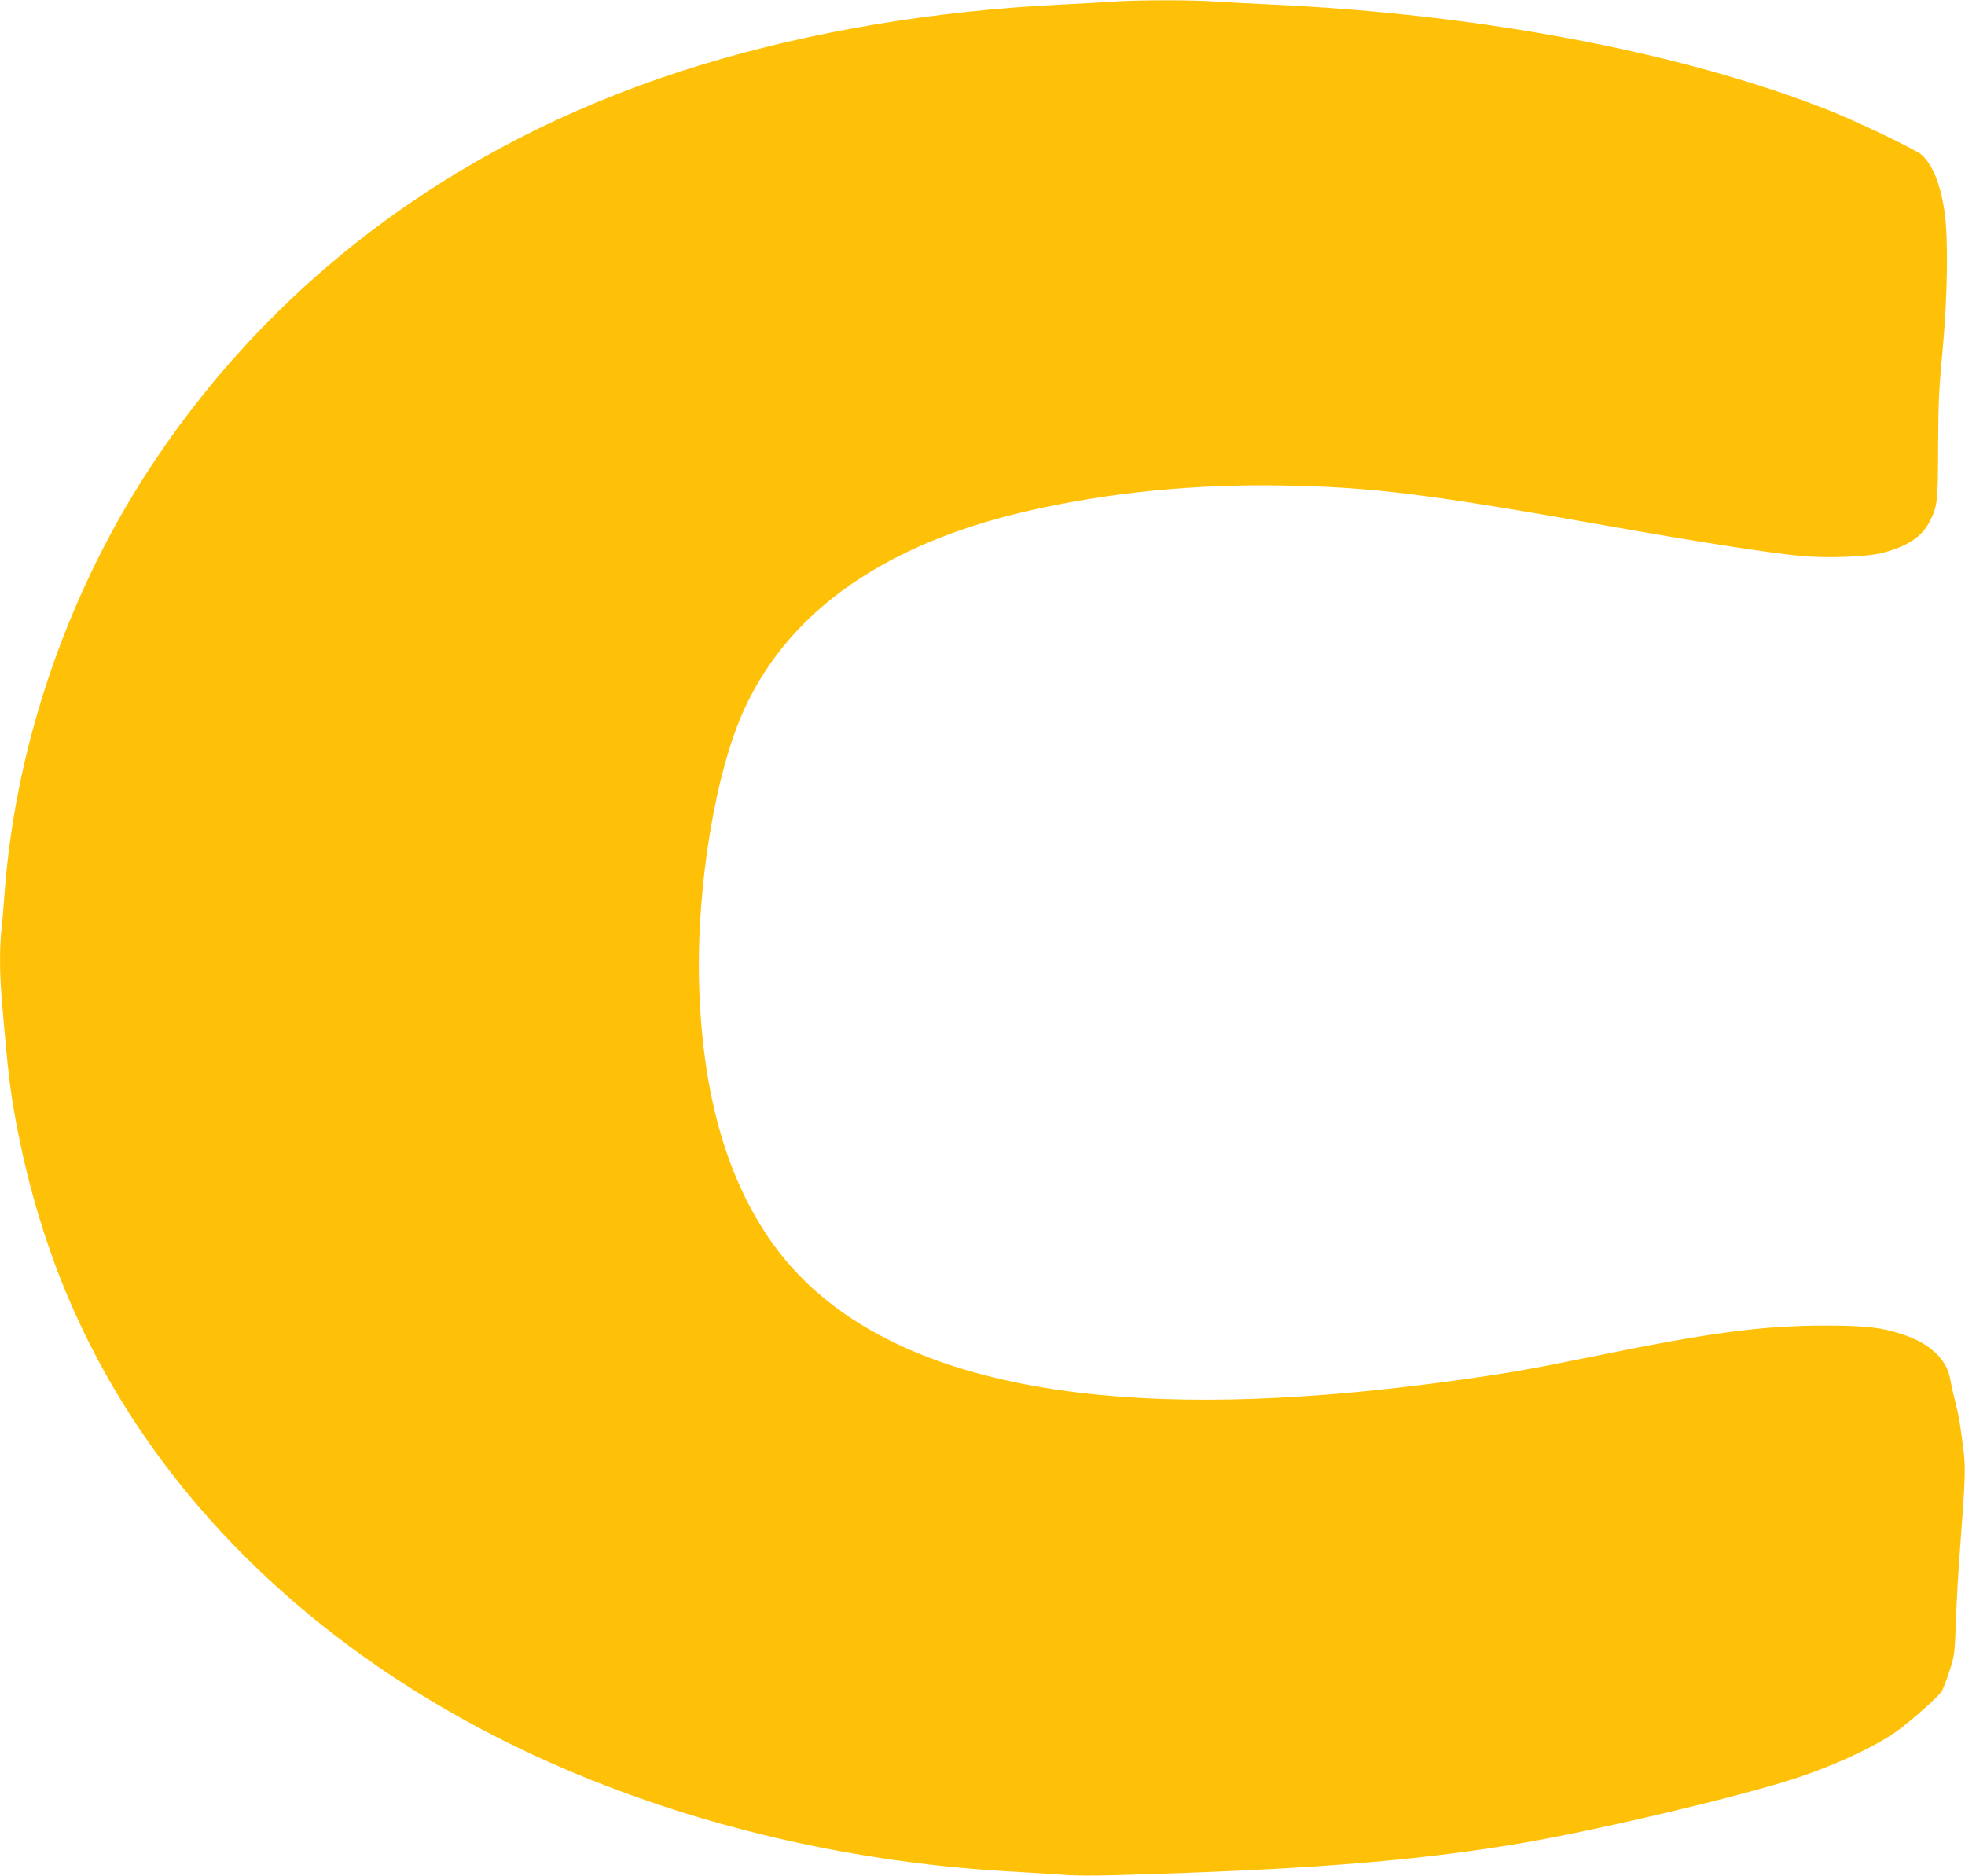 <?xml version="1.0" standalone="no"?>
<!DOCTYPE svg PUBLIC "-//W3C//DTD SVG 20010904//EN"
 "http://www.w3.org/TR/2001/REC-SVG-20010904/DTD/svg10.dtd">
<svg version="1.0" xmlns="http://www.w3.org/2000/svg"
 width="1280pt" height="1222pt" viewBox="0 0 1280 1222"
 preserveAspectRatio="xMidYMid meet">
<g transform="translate(0,1222) scale(0.1,-0.1)"
fill="#ffc107" stroke="none">
<path d="M7245 12209 c-60 -4 -213 -13 -340 -19 -817 -40 -1614 -173 -2329
-390 -1511 -458 -2733 -1340 -3560 -2569 -563 -837 -912 -1838 -986 -2826 -6
-82 -15 -189 -20 -236 -13 -112 -13 -282 0 -439 42 -510 58 -641 111 -905 58
-292 138 -573 236 -839 508 -1374 1617 -2507 3141 -3210 917 -422 1971 -681
3047 -746 94 -5 247 -15 340 -21 168 -12 243 -11 840 10 942 34 1596 92 2200
196 505 87 1402 300 1765 418 244 80 486 190 639 290 82 54 275 221 318 276 7
9 29 66 49 126 36 108 37 113 45 335 4 124 17 349 29 500 32 423 34 497 21
606 -21 174 -32 237 -56 329 -13 50 -26 110 -30 135 -21 134 -132 239 -315
298 -136 45 -239 56 -505 56 -409 0 -758 -47 -1520 -203 -381 -78 -541 -106
-855 -150 -976 -137 -1800 -165 -2470 -85 -983 117 -1664 458 -2041 1022 -279
417 -426 960 -445 1642 -18 634 107 1390 299 1800 299 642 927 1075 1863 1286
522 117 1068 171 1639 161 583 -10 940 -54 2135 -266 589 -104 1023 -171 1234
-192 174 -17 440 -7 541 20 159 42 253 103 302 198 54 103 57 129 58 488 1
278 5 377 29 630 33 361 38 730 13 905 -27 183 -78 308 -151 373 -36 32 -433
222 -606 290 -953 376 -2259 624 -3615 687 -132 6 -301 15 -376 20 -154 11
-511 11 -674 -1z"/>
</g>
</svg>
